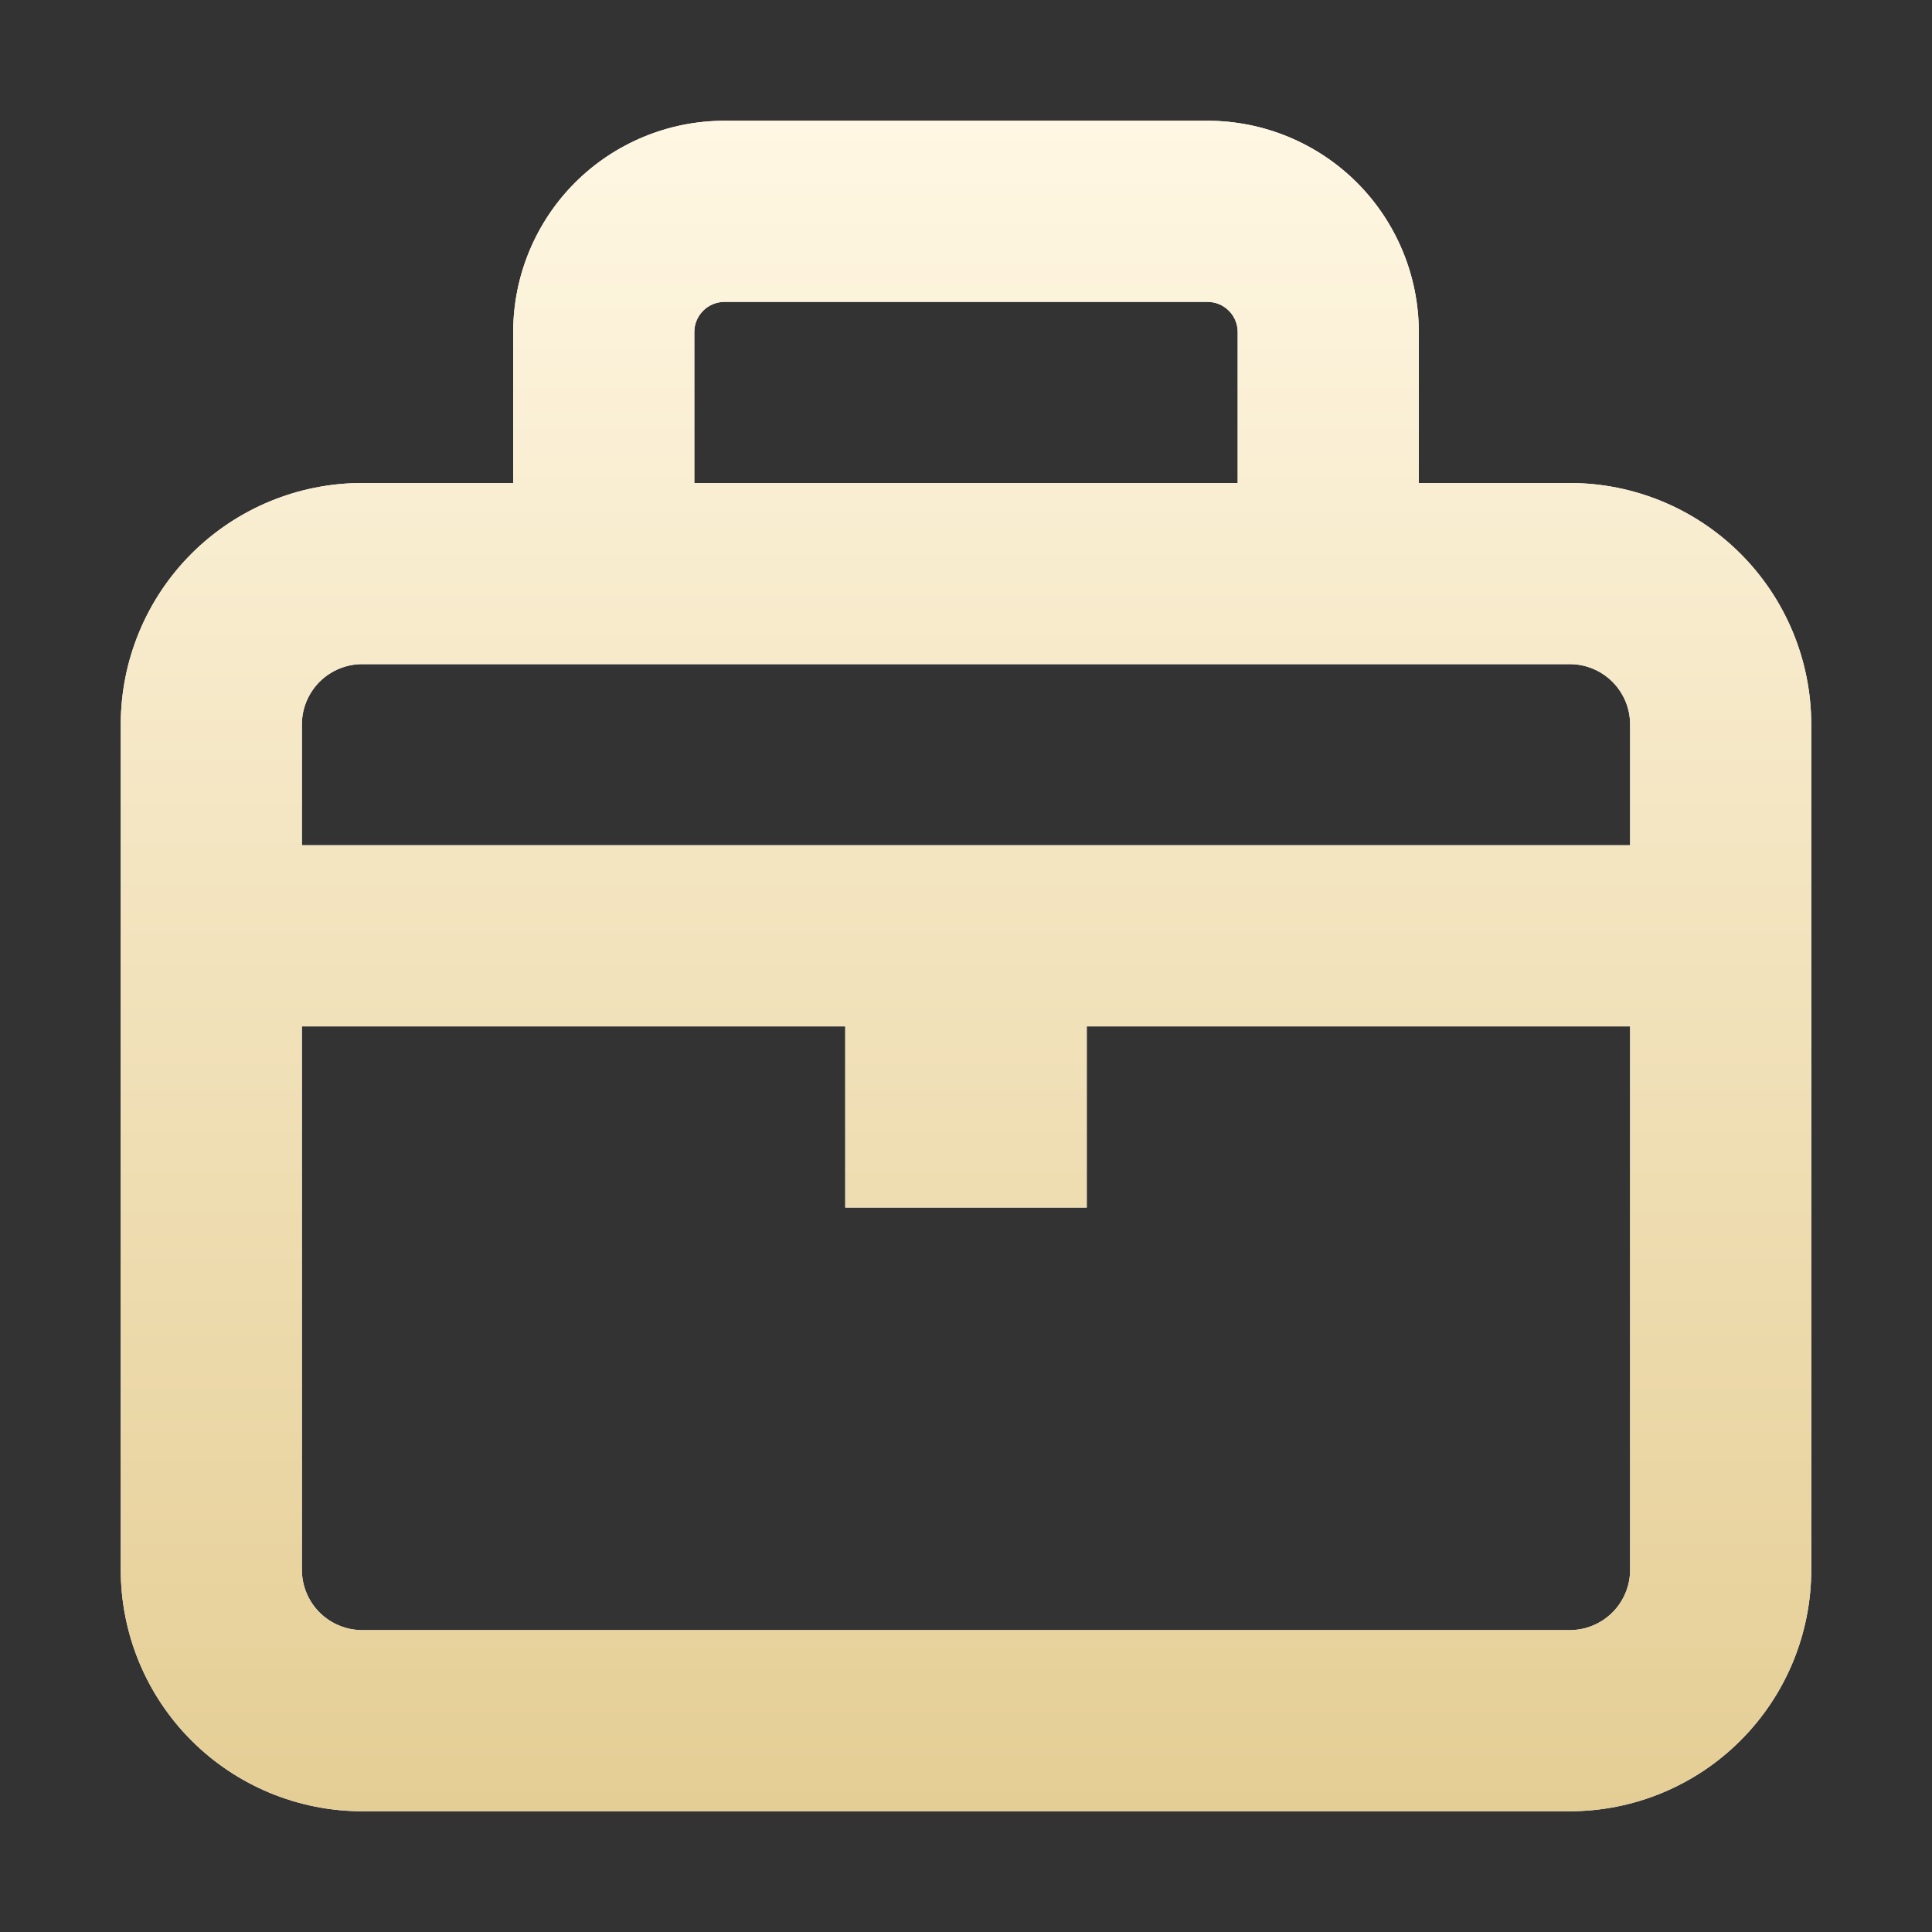 <svg width="40" height="40" viewBox="0 0 40 40" fill="none" xmlns="http://www.w3.org/2000/svg">
<rect x="0" y="0" width="40" height="40" fill="#333333" stroke="none"/>
<path fill-rule="evenodd" clip-rule="evenodd" d="M15 2.5C13.84 2.5 12.727 2.961 11.906 3.781C11.086 4.602 10.625 5.715 10.625 6.875V10H7.5C6.174 10 4.902 10.527 3.964 11.464C3.027 12.402 2.5 13.674 2.5 15V32.5C2.5 33.826 3.027 35.098 3.964 36.035C4.902 36.973 6.174 37.5 7.5 37.5H32.5C33.826 37.5 35.098 36.973 36.035 36.035C36.973 35.098 37.5 33.826 37.5 32.5V15C37.5 13.674 36.973 12.402 36.035 11.464C35.098 10.527 33.826 10 32.5 10H29.375V6.875C29.375 5.715 28.914 4.602 28.094 3.781C27.273 2.961 26.16 2.5 25 2.5H15ZM25.625 10V6.875C25.625 6.709 25.559 6.55 25.442 6.433C25.325 6.316 25.166 6.25 25 6.25H15C14.834 6.25 14.675 6.316 14.558 6.433C14.441 6.55 14.375 6.709 14.375 6.875V10H25.625ZM7.5 13.75H32.5C32.831 13.75 33.15 13.882 33.384 14.116C33.618 14.351 33.75 14.668 33.75 15V17.5H6.25V15C6.25 14.668 6.382 14.351 6.616 14.116C6.851 13.882 7.168 13.75 7.5 13.75ZM6.25 21.25V32.5C6.25 32.831 6.382 33.15 6.616 33.384C6.851 33.618 7.168 33.75 7.5 33.75H32.5C32.831 33.75 33.15 33.618 33.384 33.384C33.618 33.15 33.75 32.831 33.75 32.5V21.25H22.5V25H17.5V21.25H6.25Z" fill="white"/>
<path fill-rule="evenodd" clip-rule="evenodd" d="M15 2.5C13.84 2.5 12.727 2.961 11.906 3.781C11.086 4.602 10.625 5.715 10.625 6.875V10H7.5C6.174 10 4.902 10.527 3.964 11.464C3.027 12.402 2.5 13.674 2.5 15V32.5C2.5 33.826 3.027 35.098 3.964 36.035C4.902 36.973 6.174 37.5 7.5 37.5H32.5C33.826 37.5 35.098 36.973 36.035 36.035C36.973 35.098 37.5 33.826 37.5 32.5V15C37.5 13.674 36.973 12.402 36.035 11.464C35.098 10.527 33.826 10 32.5 10H29.375V6.875C29.375 5.715 28.914 4.602 28.094 3.781C27.273 2.961 26.16 2.5 25 2.5H15ZM25.625 10V6.875C25.625 6.709 25.559 6.55 25.442 6.433C25.325 6.316 25.166 6.25 25 6.25H15C14.834 6.25 14.675 6.316 14.558 6.433C14.441 6.55 14.375 6.709 14.375 6.875V10H25.625ZM7.5 13.75H32.5C32.831 13.75 33.15 13.882 33.384 14.116C33.618 14.351 33.75 14.668 33.75 15V17.5H6.25V15C6.25 14.668 6.382 14.351 6.616 14.116C6.851 13.882 7.168 13.75 7.5 13.75ZM6.25 21.25V32.5C6.25 32.831 6.382 33.15 6.616 33.384C6.851 33.618 7.168 33.75 7.5 33.75H32.5C32.831 33.75 33.15 33.618 33.384 33.384C33.618 33.15 33.75 32.831 33.75 32.5V21.25H22.5V25H17.5V21.25H6.25Z" fill="url(#paint0_linear_5781_323)"/>
<defs>
<linearGradient id="paint0_linear_5781_323" x1="20" y1="2.5" x2="20" y2="37.5" gradientUnits="userSpaceOnUse">
<stop stop-color="#FFF7E3"/>
<stop offset="1" stop-color="#E5CE95"/>
</linearGradient>
</defs>
</svg>
